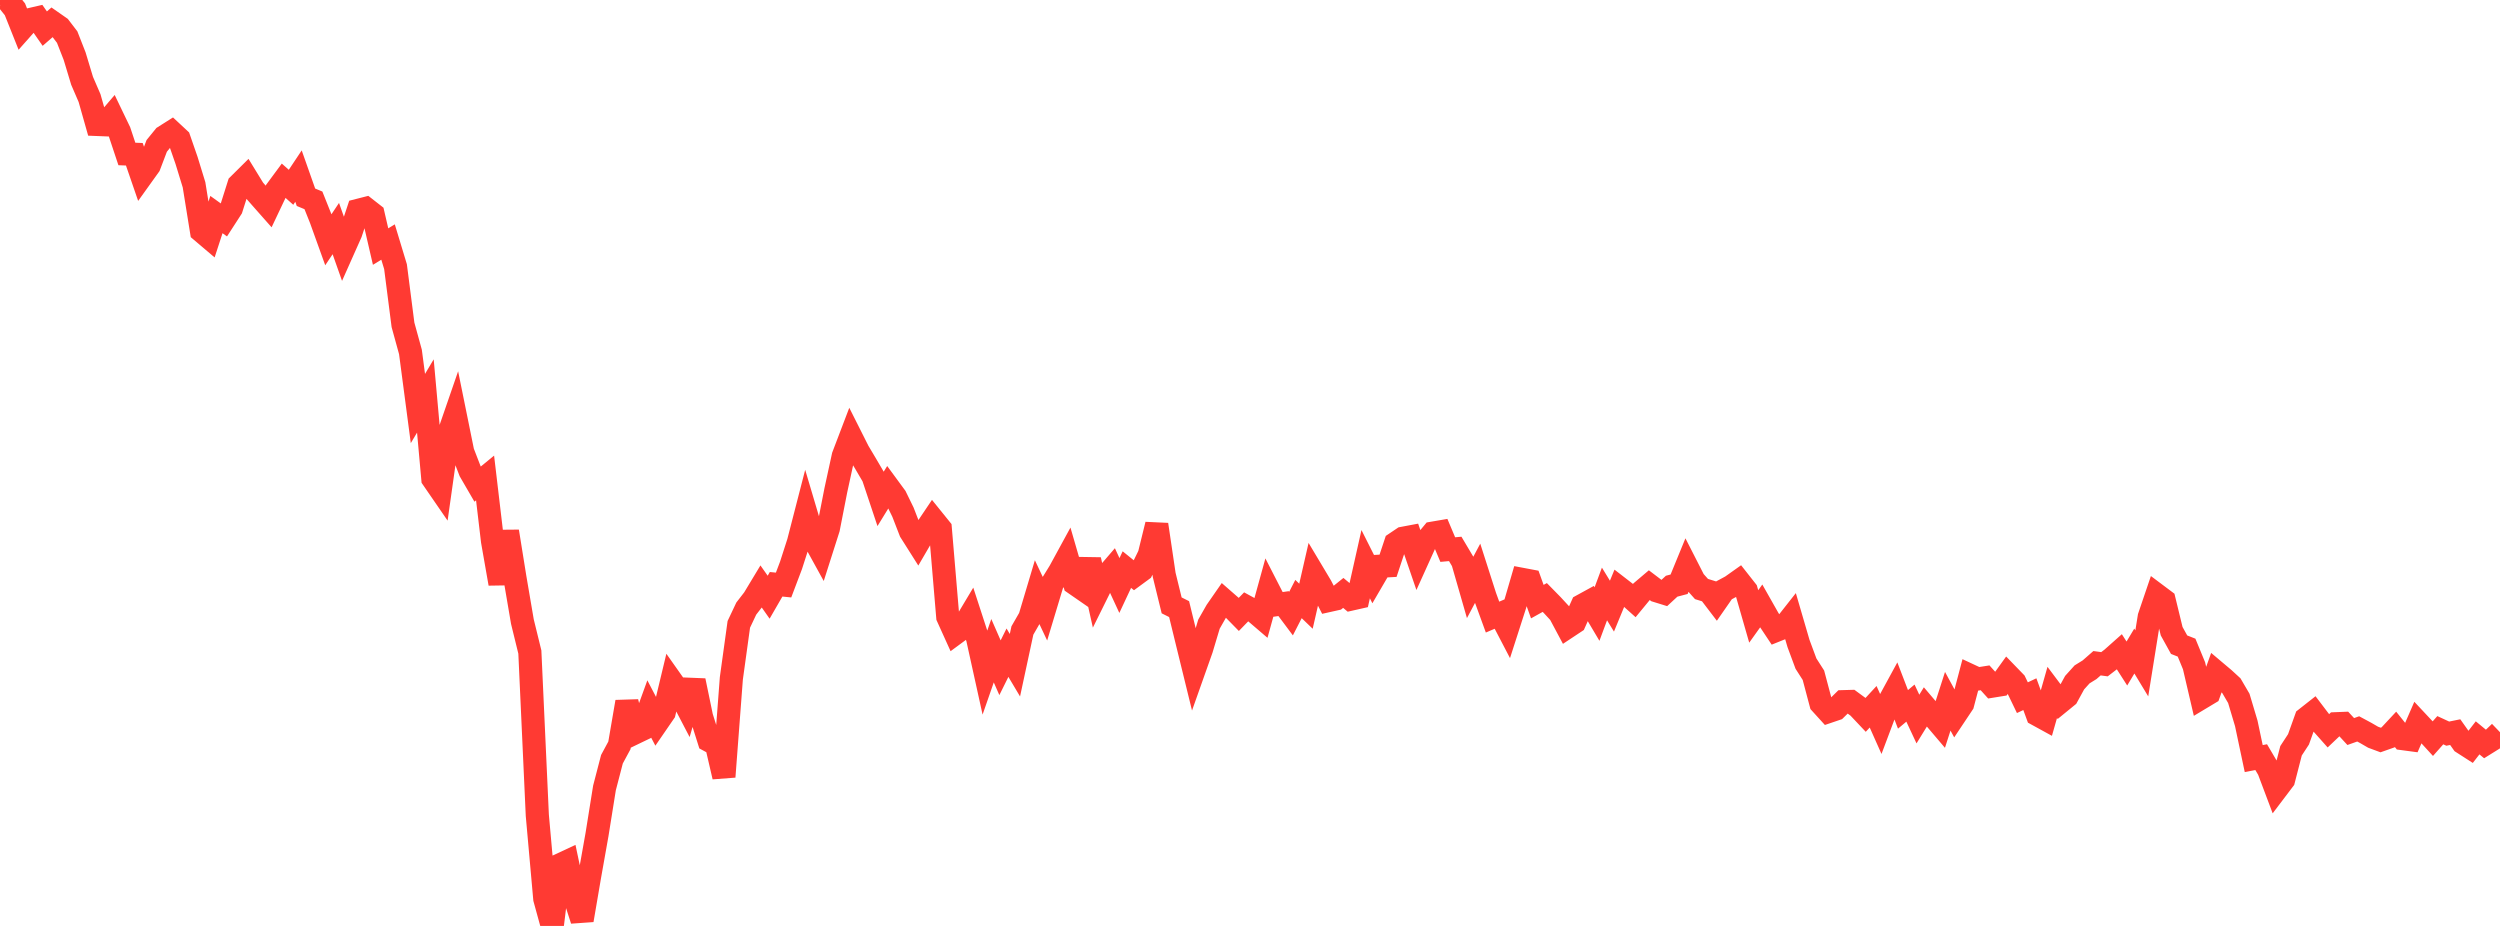 <?xml version="1.0" standalone="no"?>
<!DOCTYPE svg PUBLIC "-//W3C//DTD SVG 1.1//EN" "http://www.w3.org/Graphics/SVG/1.1/DTD/svg11.dtd">

<svg width="135" height="50" viewBox="0 0 135 50" preserveAspectRatio="none" 
  xmlns="http://www.w3.org/2000/svg"
  xmlns:xlink="http://www.w3.org/1999/xlink">


<polyline points="0.0, 0.292 0.403, 0.0 0.806, 0.503 1.209, 1.514 1.612, 1.06 2.015, 0.967 2.418, 1.546 2.821, 1.195 3.224, 1.476 3.627, 2.003 4.03, 3.031 4.433, 4.365 4.836, 5.297 5.239, 6.72 5.642, 6.736 6.045, 6.264 6.448, 7.102 6.851, 8.314 7.254, 8.33 7.657, 9.501 8.06, 8.939 8.463, 7.878 8.866, 7.383 9.269, 7.128 9.672, 7.503 10.075, 8.667 10.478, 9.98 10.881, 12.48 11.284, 12.822 11.687, 11.586 12.09, 11.876 12.493, 11.253 12.896, 9.979 13.299, 9.579 13.701, 10.235 14.104, 10.695 14.507, 11.151 14.91, 10.301 15.313, 9.755 15.716, 10.114 16.119, 9.509 16.522, 10.652 16.925, 10.819 17.328, 11.828 17.731, 12.947 18.134, 12.343 18.537, 13.482 18.94, 12.577 19.343, 11.36 19.746, 11.257 20.149, 11.572 20.552, 13.315 20.955, 13.069 21.358, 14.401 21.761, 17.54 22.164, 19.005 22.567, 22.06 22.97, 21.382 23.373, 25.852 23.776, 26.438 24.179, 23.586 24.582, 22.418 24.985, 24.402 25.388, 25.447 25.791, 26.142 26.194, 25.811 26.597, 29.222 27.0, 31.518 27.403, 28.697 27.806, 31.204 28.209, 33.566 28.612, 35.21 29.015, 44.028 29.418, 48.533 29.821, 50.0 30.224, 46.711 30.627, 46.523 31.03, 48.433 31.433, 49.687 31.836, 47.329 32.239, 45.063 32.642, 42.548 33.045, 40.998 33.448, 40.251 33.851, 37.901 34.254, 39.589 34.657, 39.395 35.06, 38.285 35.463, 39.057 35.866, 38.471 36.269, 36.791 36.672, 37.362 37.075, 38.135 37.478, 36.756 37.881, 38.706 38.284, 39.986 38.687, 40.205 39.09, 41.945 39.493, 36.631 39.896, 33.715 40.299, 32.863 40.701, 32.344 41.104, 31.676 41.507, 32.249 41.91, 31.551 42.313, 31.592 42.716, 30.527 43.119, 29.274 43.522, 27.71 43.925, 29.068 44.328, 29.8 44.731, 28.537 45.134, 26.48 45.537, 24.626 45.94, 23.568 46.343, 24.369 46.746, 25.046 47.149, 25.733 47.552, 26.94 47.955, 26.284 48.358, 26.833 48.761, 27.659 49.164, 28.699 49.567, 29.336 49.97, 28.644 50.373, 28.045 50.776, 28.544 51.179, 33.313 51.582, 34.203 51.985, 33.906 52.388, 33.232 52.791, 34.469 53.194, 36.297 53.597, 35.138 54.0, 36.058 54.403, 35.245 54.806, 35.922 55.209, 34.047 55.612, 33.346 56.015, 31.996 56.418, 32.85 56.821, 31.513 57.224, 30.859 57.627, 30.12 58.03, 31.509 58.433, 31.788 58.836, 30.228 59.239, 32.03 59.642, 31.216 60.045, 30.747 60.448, 31.618 60.851, 30.758 61.254, 31.084 61.657, 30.788 62.06, 29.965 62.463, 28.327 62.866, 31.045 63.269, 32.69 63.672, 32.892 64.075, 34.546 64.478, 36.189 64.881, 35.051 65.284, 33.704 65.687, 32.996 66.09, 32.415 66.493, 32.767 66.896, 33.178 67.299, 32.763 67.701, 32.983 68.104, 33.328 68.507, 31.867 68.91, 32.653 69.313, 32.595 69.716, 33.134 70.119, 32.348 70.522, 32.736 70.925, 30.975 71.328, 31.65 71.731, 32.431 72.134, 32.341 72.537, 32.017 72.94, 32.354 73.343, 32.263 73.746, 30.465 74.149, 31.266 74.552, 30.574 74.955, 30.552 75.358, 29.338 75.761, 29.067 76.164, 28.991 76.567, 30.167 76.97, 29.276 77.373, 28.79 77.776, 28.721 78.179, 29.678 78.582, 29.641 78.985, 30.319 79.388, 31.719 79.791, 30.96 80.194, 32.218 80.597, 33.323 81.0, 33.151 81.403, 33.924 81.806, 32.672 82.209, 31.29 82.612, 31.366 83.015, 32.488 83.418, 32.264 83.821, 32.675 84.224, 33.112 84.627, 33.867 85.03, 33.6 85.433, 32.7 85.836, 32.479 86.239, 33.159 86.642, 32.074 87.045, 32.732 87.448, 31.756 87.851, 32.068 88.254, 32.429 88.657, 31.939 89.06, 31.597 89.463, 31.903 89.866, 32.028 90.269, 31.655 90.672, 31.549 91.075, 30.566 91.478, 31.356 91.881, 31.807 92.284, 31.932 92.687, 32.46 93.09, 31.88 93.493, 31.663 93.896, 31.377 94.299, 31.889 94.701, 33.288 95.104, 32.724 95.507, 33.436 95.91, 34.042 96.313, 33.88 96.716, 33.368 97.119, 34.748 97.522, 35.834 97.925, 36.463 98.328, 37.982 98.731, 38.425 99.134, 38.288 99.537, 37.891 99.94, 37.879 100.343, 38.175 100.746, 38.602 101.149, 38.165 101.552, 39.069 101.955, 37.997 102.358, 37.257 102.761, 38.306 103.164, 37.968 103.567, 38.829 103.97, 38.174 104.373, 38.648 104.776, 39.122 105.179, 37.867 105.582, 38.61 105.985, 38.006 106.388, 36.478 106.791, 36.666 107.194, 36.602 107.597, 37.048 108.0, 36.983 108.403, 36.423 108.806, 36.839 109.209, 37.675 109.612, 37.485 110.015, 38.589 110.418, 38.81 110.821, 37.392 111.224, 37.929 111.627, 37.6 112.03, 36.863 112.433, 36.416 112.836, 36.167 113.239, 35.814 113.642, 35.869 114.045, 35.558 114.448, 35.2 114.851, 35.83 115.254, 35.157 115.657, 35.823 116.06, 33.309 116.463, 32.123 116.866, 32.425 117.269, 34.085 117.672, 34.813 118.075, 34.972 118.478, 35.951 118.881, 37.678 119.284, 37.436 119.687, 36.315 120.09, 36.655 120.493, 37.025 120.896, 37.713 121.299, 39.062 121.701, 40.963 122.104, 40.886 122.507, 41.57 122.91, 42.64 123.313, 42.108 123.716, 40.542 124.119, 39.925 124.522, 38.798 124.925, 38.481 125.328, 39.012 125.731, 39.465 126.134, 39.082 126.537, 39.066 126.94, 39.503 127.343, 39.36 127.746, 39.577 128.149, 39.81 128.552, 39.96 128.955, 39.818 129.358, 39.385 129.761, 39.887 130.164, 39.941 130.567, 39.017 130.97, 39.447 131.373, 39.887 131.776, 39.431 132.179, 39.617 132.582, 39.535 132.985, 40.104 133.388, 40.363 133.791, 39.844 134.194, 40.177 134.597, 39.926 135.0, 39.54" fill="none" stroke="#ff3a33" stroke-width="1.25"/>

</svg>